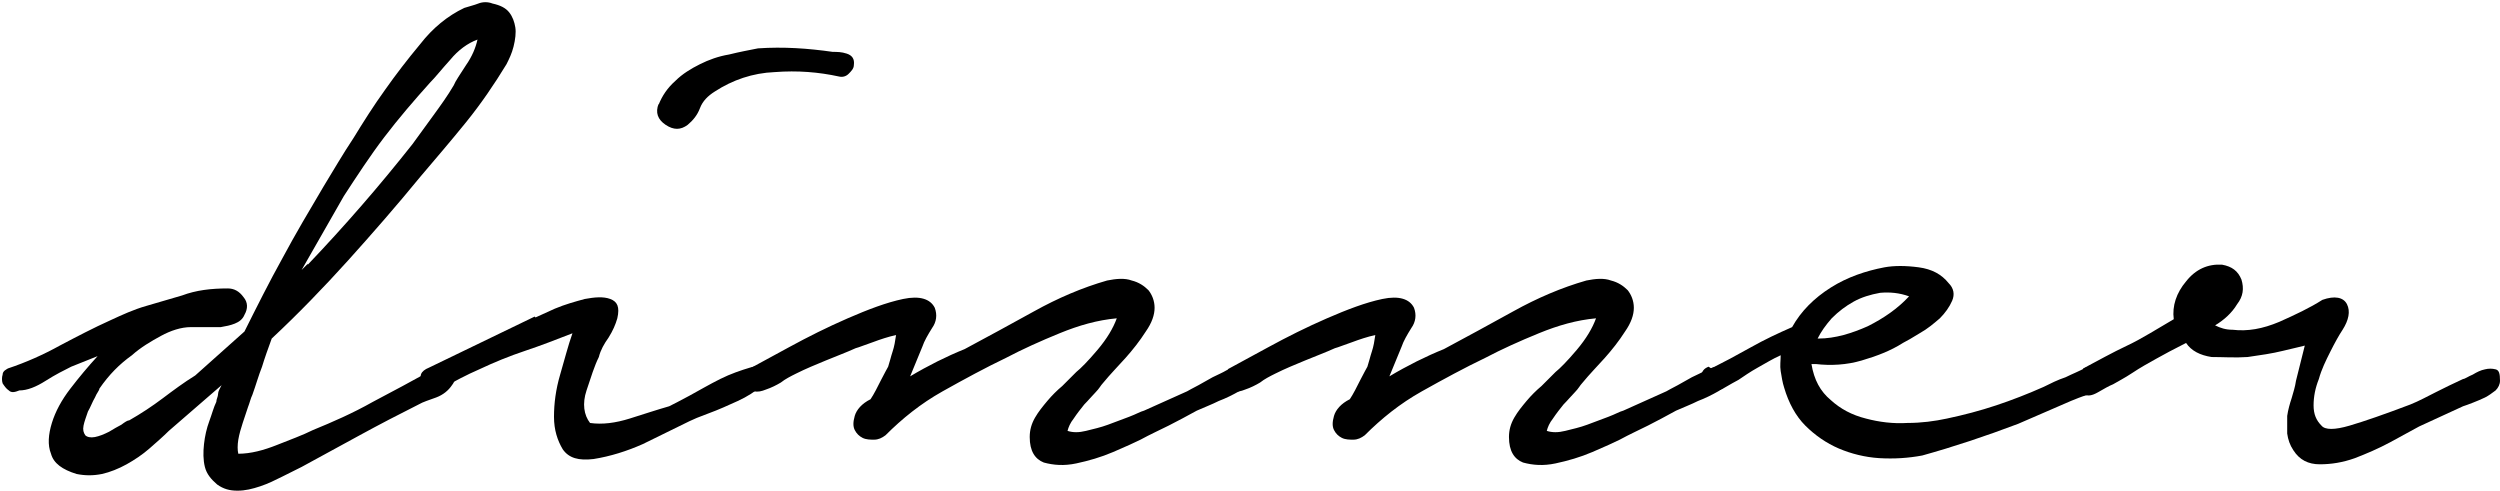 <?xml version="1.0" encoding="UTF-8"?><svg id="_レイヤー_2" xmlns="http://www.w3.org/2000/svg" viewBox="0 0 28.43 5.58"><g id="_レイヤー_1-2"><path d="m.09,4.19c.21-.07.41-.16.59-.26.19-.1.38-.2.58-.29.13-.06.26-.12.4-.16.14-.04.27-.08.41-.12.16-.06.33-.08.52-.08.07,0,.13.03.18.1.05.06.05.13.01.2-.02.05-.06.08-.11.1-.05.02-.1.03-.16.04-.06,0-.12,0-.18,0h-.16c-.11,0-.23.04-.34.1s-.23.13-.33.22c-.14.1-.26.22-.37.38,0,.02-.03.05-.05.1-.03.05-.05.11-.08.16-.02.06-.04.11-.05.16s0,.08.02.11c.02.02.06.03.11.02.05-.01.1-.03.16-.06.05-.03.1-.06.14-.08.04-.03.07-.05.09-.05.14-.08.26-.16.38-.25.12-.09.24-.18.37-.26l.56-.5c.14-.28.28-.56.43-.83.15-.28.31-.55.47-.82.11-.18.22-.37.34-.55.11-.18.23-.37.36-.55.12-.17.25-.34.4-.52.14-.18.31-.32.5-.41.06-.02.11-.03.16-.05s.11-.02.16,0c.09.02.15.05.19.1.04.05.06.11.07.17s0,.14-.02.22c-.02.08-.05.14-.08.2-.14.23-.29.45-.46.66s-.35.42-.52.62c-.27.33-.55.65-.82.95-.28.31-.57.61-.87.89-.04.11-.08.22-.11.32-.04.1-.07.21-.11.32-.02.04-.03.09-.05.14-.02.06-.04.12-.06.18s-.04.13-.05.19-.01.12,0,.16c.14,0,.29-.04.44-.1.15-.06.29-.11.41-.17.22-.09.45-.19.68-.32.23-.12.45-.24.65-.35.02-.02.06-.03.1-.03.04,0,.08,0,.12,0,.04,0,.06.03.07.06,0,.03,0,.08-.04.13-.04.06-.1.11-.18.14-.08.03-.15.05-.2.08-.22.11-.45.23-.67.35-.22.12-.44.24-.66.36-.06.03-.14.07-.22.11-.08.04-.16.08-.25.11-.09.03-.17.05-.26.05s-.16-.02-.23-.07c-.07-.06-.12-.12-.14-.2-.02-.08-.02-.17-.01-.26.01-.09.03-.18.06-.26.03-.08.05-.16.08-.22,0-.03.02-.06.02-.09,0-.03.02-.06.04-.1l-.6.52c-.06.06-.14.13-.22.2-.08.07-.17.13-.26.18s-.19.09-.28.11c-.1.02-.19.02-.29,0-.16-.05-.26-.12-.29-.23-.04-.1-.03-.22.01-.35s.11-.26.21-.39.2-.25.31-.37l-.3.12c-.08.04-.18.09-.29.16-.11.07-.21.11-.3.11-.05.02-.09.03-.12,0-.03-.02-.05-.05-.07-.08-.01-.03-.01-.07,0-.1,0-.04.04-.06.08-.08Zm3.41-1.18c.21-.22.41-.44.61-.67s.39-.46.58-.7c.08-.11.16-.22.24-.33.08-.11.16-.22.23-.34.02-.05.07-.12.14-.23.07-.1.11-.2.13-.29-.11.04-.22.12-.31.23-.1.11-.17.2-.23.26-.18.2-.36.41-.52.62s-.31.44-.46.67l-.48.84.07-.07Z"/><path d="m6.09,3.61s.11-.05.22-.1c.12-.05.23-.08.34-.11.11-.02.21-.03.29,0s.11.09.08.22c-.02.07-.05.14-.1.22-.05.07-.09.14-.11.22-.05.1-.09.23-.14.38s-.03.28.04.37c.14.02.29,0,.45-.05.16-.05.31-.1.45-.14.04-.02.12-.06.23-.12.11-.06.23-.13.35-.19.12-.06.24-.1.34-.13.1-.03.17-.02.19.03.03.06.01.12-.06.18-.07.06-.16.12-.27.17-.11.05-.22.1-.33.14-.11.04-.18.07-.22.09-.18.09-.35.17-.53.26-.18.08-.37.14-.56.17-.17.02-.28-.01-.35-.11-.06-.1-.1-.22-.1-.37s.02-.31.07-.48.09-.33.14-.47c-.18.07-.36.14-.54.2-.18.06-.35.13-.52.21-.14.06-.29.14-.43.22-.09.02-.16,0-.21-.07-.05-.07-.03-.13.07-.17l1.2-.58Zm1.4-2.42c.04-.1.1-.19.19-.27.08-.08.18-.14.28-.19.1-.05.21-.09.33-.11.12-.03.23-.05.33-.07.29-.02.57,0,.85.04.05,0,.1,0,.16.02.06.02.09.06.08.13,0,.04-.03.07-.06.1-.03.03-.07.04-.11.03-.23-.05-.47-.07-.73-.05-.25.01-.48.09-.68.22-.08.05-.14.11-.17.19s-.08.14-.14.19c-.08.06-.16.06-.25,0-.09-.06-.12-.14-.08-.24Z"/><path d="m8.51,4.2c.09-.05.24-.13.46-.25.22-.12.44-.23.67-.33.23-.1.44-.18.63-.22.19-.04.31,0,.36.1.03.08.02.16-.03.23-.05.08-.09.15-.11.21l-.14.34c.1-.06.21-.12.31-.17.1-.05.21-.1.31-.14.26-.14.52-.28.79-.43.27-.15.55-.27.83-.35.1-.02.2-.03.28,0,.08.02.14.06.19.11.04.05.07.12.07.2s-.03.17-.1.27c-.07.11-.15.21-.23.3s-.17.18-.26.29c-.02.02-.04.06-.08.1-.04.04-.08.09-.13.14-.04.05-.08.1-.12.16-.04.05-.06.1-.07.14.06.02.13.02.21,0s.17-.04.25-.07c.08-.03.16-.06.24-.09.08-.03.13-.06.17-.07l.49-.22s.07-.04.13-.07c.05-.03.11-.06.16-.09.06-.03.11-.05.16-.08.05-.02.09-.04.13-.04.07,0,.11.04.11.11s-.03.13-.1.17c-.07.04-.15.08-.23.11-.08.04-.16.07-.25.11-.11.06-.22.12-.32.17-.1.05-.21.1-.32.16-.06.03-.17.08-.31.14-.14.06-.28.1-.42.13-.14.03-.26.02-.37-.01-.1-.04-.16-.13-.16-.29,0-.08.02-.15.06-.22s.09-.13.14-.19c.05-.06.11-.12.17-.17.06-.06.11-.11.16-.16.05-.04.13-.12.24-.25.11-.13.18-.25.22-.36-.22.02-.43.08-.65.17s-.42.18-.61.28c-.23.11-.47.24-.72.38-.25.14-.46.31-.65.5-.04.03-.08.05-.13.05-.04,0-.09,0-.13-.02-.04-.02-.07-.05-.09-.09-.02-.04-.02-.09,0-.16.02-.07.08-.14.18-.19.04-.06.08-.14.12-.22s.07-.13.08-.15c.02-.06.03-.11.05-.17.02-.06.03-.12.04-.19-.09.02-.18.05-.26.08-.09.03-.16.06-.2.07-.11.05-.22.09-.34.14s-.22.09-.34.15c-.06.03-.12.06-.17.1-.05.03-.11.06-.17.08-.05.02-.09.03-.14.02-.04-.01-.08-.03-.1-.05s-.03-.05-.03-.09c0-.04.03-.07.09-.09Z"/><path d="m13.96,4.2c.09-.05.24-.13.46-.25.22-.12.44-.23.67-.33.23-.1.44-.18.63-.22.19-.04.31,0,.36.1.03.08.02.16-.03.23-.05.08-.09.15-.11.21l-.14.34c.1-.06.21-.12.31-.17.1-.05.21-.1.31-.14.26-.14.52-.28.79-.43.27-.15.55-.27.83-.35.1-.02.2-.03.28,0,.08.02.14.06.19.11.04.05.07.12.07.2s-.03.17-.1.27c-.07.11-.15.21-.23.3s-.17.18-.26.29c-.02.02-.04.06-.08.1-.04.04-.08.09-.13.14-.04.05-.08.1-.12.16-.04.05-.06.1-.07.14.06.02.13.02.21,0s.17-.04.25-.07c.08-.03.16-.06.24-.09.08-.03.13-.06.17-.07l.49-.22s.07-.04.13-.07c.05-.03.11-.06.16-.09.06-.03.11-.05.16-.08.05-.02.09-.04.13-.04.07,0,.11.04.11.11s-.03.13-.1.17c-.07.04-.15.08-.23.11-.08.04-.16.07-.25.11-.11.06-.22.12-.32.17-.1.05-.21.1-.32.16-.06.03-.17.08-.31.14-.14.06-.28.1-.42.13-.14.03-.26.02-.37-.01-.1-.04-.16-.13-.16-.29,0-.08.02-.15.06-.22s.09-.13.14-.19c.05-.06.11-.12.17-.17.06-.06.11-.11.16-.16.05-.04.13-.12.24-.25.11-.13.18-.25.22-.36-.22.02-.43.08-.65.17s-.42.18-.61.28c-.23.11-.47.24-.72.38-.25.14-.46.31-.65.5-.04.03-.08.05-.13.05-.04,0-.09,0-.13-.02-.04-.02-.07-.05-.09-.09-.02-.04-.02-.09,0-.16.02-.07.08-.14.18-.19.04-.06.08-.14.12-.22s.07-.13.08-.15c.02-.06.03-.11.05-.17.02-.06.03-.12.04-.19-.09.02-.18.05-.26.08-.09.03-.16.06-.2.07-.11.05-.22.09-.34.14s-.22.09-.34.15c-.06.03-.12.06-.17.1-.05.03-.11.06-.17.08-.05.02-.09.03-.14.02-.04-.01-.08-.03-.1-.05s-.03-.05-.03-.09c0-.04.03-.07.09-.09Z"/><path d="m19.46,4.19c.14-.07.29-.15.45-.24.16-.09.31-.16.47-.23.1-.18.25-.33.44-.45.19-.12.4-.19.61-.23.11-.02.24-.02.39,0,.15.02.26.08.34.18.06.06.07.13.04.2-.03.07-.08.14-.14.2-.07.06-.14.12-.23.17-.08.05-.15.09-.19.11-.14.09-.3.15-.47.2s-.35.06-.52.04h-.05c.03.18.1.31.22.41.11.1.24.17.4.21.15.04.31.06.47.05.16,0,.31-.02.45-.05.19-.04.38-.09.56-.15.18-.06.36-.13.54-.21.08-.04.16-.08.25-.11.08-.04.16-.07.23-.11.06-.02.11,0,.17.02.06.03.07.08.02.16-.04.06-.1.11-.17.13-.07.02-.14.05-.19.07l-.6.26c-.37.14-.73.26-1.09.36-.16.03-.32.04-.49.03-.16-.01-.32-.05-.46-.11-.14-.06-.27-.15-.38-.26-.11-.11-.19-.26-.24-.43-.02-.06-.03-.13-.04-.19s0-.12,0-.18c-.09.04-.17.09-.26.14s-.16.1-.22.14c-.04.02-.09.05-.16.09-.06.04-.13.05-.19,0-.05-.03-.07-.08-.07-.13,0-.06.03-.09.08-.11Zm1.22-.34c.19,0,.38-.06.56-.14.18-.09.34-.2.47-.34-.11-.04-.22-.05-.33-.04-.11.02-.21.05-.3.1-.09.05-.17.11-.25.19-.07.08-.12.15-.16.23Z"/><path d="m23.69,4.19c.17-.09.33-.18.5-.26s.34-.19.53-.3c-.02-.15.03-.3.14-.43.11-.14.25-.2.41-.19.11.02.18.07.22.17.03.1.02.19-.05.28-.06.1-.15.18-.25.24.06.03.12.05.2.05.17.02.34-.01.53-.09.18-.08.35-.16.49-.25.14-.05.24-.03.28.05s.02.18-.05.29c-.04.06-.09.15-.14.25-.05.1-.1.2-.13.31-.04.1-.06.2-.06.3,0,.1.03.17.09.23.04.05.15.05.32,0,.17-.05.4-.13.69-.24.1-.04.19-.09.29-.14.1-.05.2-.1.31-.15.02,0,.06-.03.11-.05.05-.03.09-.05.14-.06.04-.01.08-.01.12,0,.04.01.05.05.05.13,0,.04-.02.08-.05.11-.04.03-.08.06-.12.08-.04.02-.09.04-.14.06s-.08.03-.11.04l-.5.23c-.09.05-.2.11-.33.18-.13.07-.27.13-.4.18-.14.05-.27.07-.4.07s-.23-.05-.3-.16c-.04-.06-.06-.12-.07-.19,0-.07,0-.14,0-.2.01-.07.03-.14.05-.2.02-.07.04-.13.05-.2l.1-.4s-.12.03-.25.06c-.12.03-.26.05-.4.07-.14.01-.28,0-.41,0-.13-.02-.23-.07-.29-.16-.14.07-.25.13-.34.18-.09.05-.18.1-.27.16-.09.06-.17.1-.22.13-.05.02-.1.05-.17.09s-.12.05-.17.02c-.05-.03-.07-.08-.07-.13s.02-.1.07-.12Z"/></g></svg>